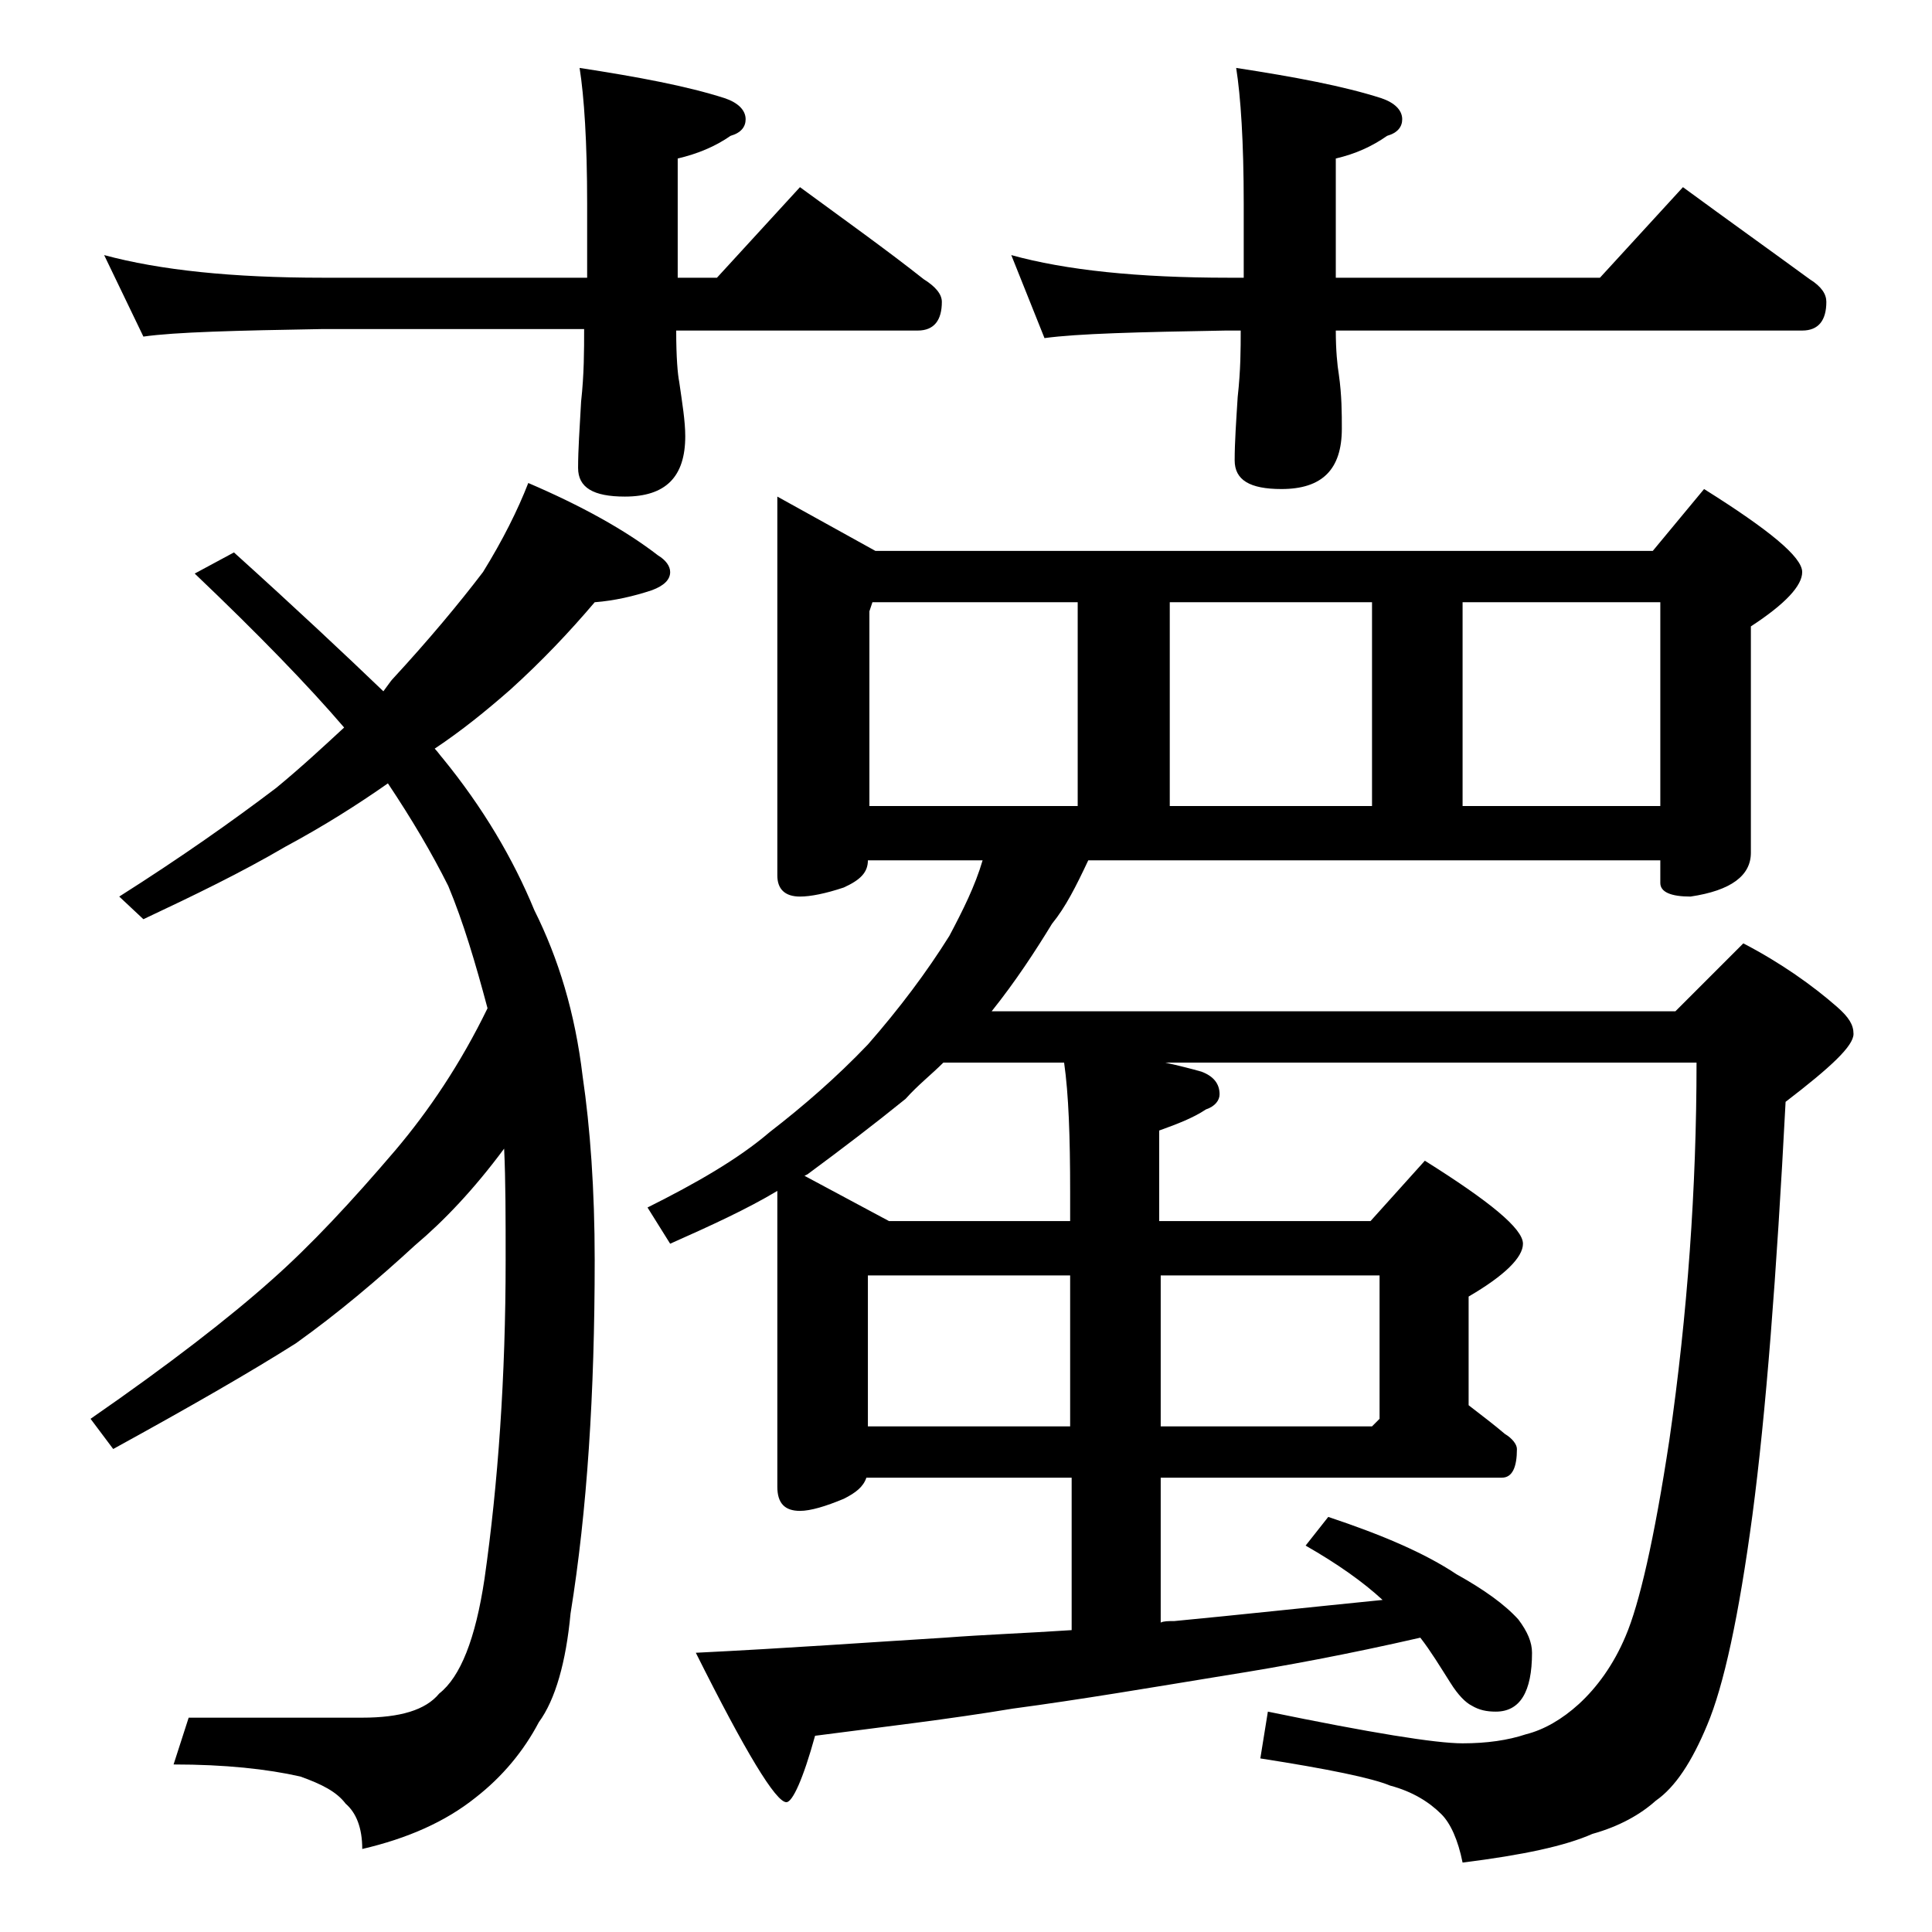 <?xml version="1.0" encoding="utf-8"?>
<!-- Generator: Adobe Illustrator 18.0.0, SVG Export Plug-In . SVG Version: 6.00 Build 0)  -->
<!DOCTYPE svg PUBLIC "-//W3C//DTD SVG 1.1//EN" "http://www.w3.org/Graphics/SVG/1.1/DTD/svg11.dtd">
<svg version="1.1" id="Layer_1" xmlns="http://www.w3.org/2000/svg" xmlns:xlink="http://www.w3.org/1999/xlink" x="0px" y="0px"
	 viewBox="0 0 128 128" enable-background="new 0 0 128 128" xml:space="preserve">
<path d="M35,32c3.5,1.5,6.4,3.1,8.6,4.8c0.5,0.3,0.8,0.7,0.8,1.1c0,0.5-0.4,0.9-1.2,1.2c-1.2,0.4-2.5,0.7-3.8,0.8
	c-1.7,2-3.5,3.9-5.6,5.8c-1.6,1.4-3.2,2.7-5,3.9c0.2,0.2,0.4,0.5,0.5,0.6c2.7,3.3,4.7,6.7,6.1,10.1c1.6,3.2,2.7,6.8,3.2,11
	c0.5,3.4,0.8,7.5,0.8,12.2c0,8.8-0.5,16.6-1.6,23.4c-0.3,3.2-1,5.7-2.1,7.2c-1,1.9-2.4,3.6-4.2,5c-2,1.6-4.5,2.7-7.5,3.4
	c0-1.4-0.4-2.4-1.1-3c-0.6-0.8-1.6-1.3-3-1.8c-2.2-0.5-5-0.8-8.4-0.8l1-3.1h11.5c2.5,0,4.2-0.5,5.1-1.6c1.4-1.1,2.4-3.6,3-7.6
	c0.9-6.3,1.4-13.4,1.4-21.1c0-2.8,0-5.3-0.1-7.4c-2,2.7-4,4.8-5.9,6.4c-2.5,2.3-5.1,4.5-7.9,6.5c-3,1.9-7,4.2-12.1,7l-1.5-2
	c5.2-3.6,9.2-6.7,12-9.2c2.6-2.3,5.3-5.2,8.2-8.6c2.2-2.6,4.3-5.7,6.1-9.4c-0.8-3-1.6-5.7-2.6-8.1c-1.1-2.2-2.4-4.4-4-6.8
	c-2,1.4-4.2,2.8-6.8,4.2c-2.9,1.7-6,3.2-9.4,4.8l-1.6-1.5c4.1-2.6,7.5-5,10.4-7.2c1.7-1.4,3.2-2.8,4.5-4c-2.4-2.8-5.7-6.2-9.9-10.2
	l2.6-1.4c4.1,3.7,7.4,6.8,9.9,9.2c0.3-0.4,0.5-0.7,0.6-0.8c2.4-2.6,4.4-5,6-7.1C33.3,35.8,34.3,33.8,35,32z M6.9,16.9
	c3.7,1,8.5,1.5,14.5,1.5h17.5v-4.9c0-4.1-0.2-7.1-0.5-9c3.9,0.6,7.1,1.2,9.6,2c0.9,0.3,1.4,0.8,1.4,1.4c0,0.5-0.3,0.9-1,1.1
	c-1,0.7-2.2,1.2-3.5,1.5v7.9h2.6l5.5-6c3,2.2,5.8,4.2,8.2,6.1c0.8,0.5,1.2,1,1.2,1.5c0,1.2-0.5,1.9-1.6,1.9h-16
	c0,1.8,0.1,2.9,0.2,3.4c0.2,1.4,0.4,2.6,0.4,3.6c0,2.7-1.3,4-4,4c-2.1,0-3.1-0.6-3.1-1.9c0-1.2,0.1-2.6,0.2-4.4
	c0.2-1.8,0.2-3.4,0.2-4.8H21.4c-5.8,0.1-9.8,0.2-11.9,0.5L6.9,16.9z M51.5,32.9l6.5,3.6h51.5l3.4-4.1c4.3,2.7,6.5,4.5,6.5,5.5
	c0,0.9-1.1,2.1-3.4,3.6v15c0,1.5-1.3,2.5-4,2.9c-1.3,0-2-0.3-2-0.9V57H72.1c-0.8,1.7-1.5,3.1-2.4,4.2c-1.1,1.8-2.4,3.8-4,5.8H111
	l4.5-4.5c2.5,1.3,4.6,2.8,6.2,4.2c0.8,0.7,1.1,1.2,1.1,1.8c0,0.8-1.5,2.2-4.5,4.5c-0.6,11.5-1.3,20.6-2.2,27.4
	c-0.9,6.7-1.9,11.3-3,13.9c-1,2.4-2.1,4.1-3.4,5c-1,0.9-2.4,1.7-4.2,2.2c-1.8,0.8-4.6,1.4-8.6,1.9c-0.3-1.5-0.8-2.6-1.4-3.2
	c-0.8-0.8-1.9-1.5-3.4-1.9c-1.2-0.5-4.1-1.1-8.6-1.8l0.5-3.1c6.8,1.4,11.1,2.1,12.9,2.1c1.6,0,3-0.2,4.2-0.6c1.2-0.3,2.4-1,3.5-2
	c1.2-1.1,2.3-2.6,3.1-4.5c0.9-2.1,1.9-6.4,2.9-13c1.2-8.3,1.8-16.7,1.8-25H77.2c0.9,0.2,1.7,0.4,2.4,0.6c0.8,0.3,1.2,0.8,1.2,1.5
	c0,0.4-0.3,0.8-0.9,1c-0.9,0.6-2,1-3.1,1.4v6h14l3.6-4c4.3,2.7,6.5,4.5,6.5,5.5c0,0.9-1.2,2.1-3.6,3.5v7.2c0.9,0.7,1.7,1.3,2.4,1.9
	c0.5,0.3,0.8,0.7,0.8,1c0,1.2-0.3,1.9-1,1.9H76.9v9.6c0.2-0.1,0.5-0.1,0.9-0.1c4.2-0.4,8.8-0.9,13.8-1.4c-1.3-1.2-3-2.4-5.1-3.6
	l1.5-1.9c3.6,1.2,6.4,2.4,8.5,3.8c1.8,1,3.2,2,4.1,3c0.6,0.8,0.9,1.5,0.9,2.2c0,2.6-0.8,3.9-2.4,3.9c-0.6,0-1.1-0.1-1.6-0.4
	c-0.4-0.2-0.9-0.7-1.4-1.5c-0.7-1.1-1.3-2.1-2-3c-4.8,1.1-9.1,1.9-12.9,2.5c-4.9,0.8-9.6,1.6-14.1,2.2c-4.2,0.7-8.5,1.2-13.1,1.8
	c-0.8,2.9-1.5,4.4-1.9,4.4c-0.7,0-2.7-3.3-6-9.9c6.1-0.3,11.6-0.7,16.5-1c2.6-0.2,5.4-0.3,8.4-0.5V97.9H57.4c-0.2,0.6-0.7,1-1.5,1.4
	c-1.2,0.5-2.2,0.8-2.9,0.8c-1,0-1.5-0.5-1.5-1.6V78.9c-2,1.2-4.4,2.3-7.1,3.5L42.9,80c3.2-1.6,6-3.2,8.1-5c2.2-1.7,4.4-3.6,6.5-5.8
	c2.1-2.4,3.9-4.8,5.4-7.2c0.9-1.7,1.7-3.3,2.2-5h-7.6c0,0.8-0.5,1.3-1.6,1.8c-1.2,0.4-2.2,0.6-2.9,0.6c-1,0-1.5-0.5-1.5-1.4V32.9z
	 M70.9,80.9V79c0-3.7-0.1-6.5-0.4-8.6h-8c-0.8,0.8-1.7,1.5-2.5,2.4c-2.1,1.7-4.2,3.3-6.5,5l-0.2,0.1l5.6,3H70.9z M57.5,53.4h13.9
	V39.9H57.8l-0.2,0.6V53.4z M57.5,94.5h13.4v-10H57.5V94.5z M67,16.9c3.6,1,8.4,1.5,14.4,1.5h1v-4.9c0-4.1-0.2-7.1-0.5-9
	c3.9,0.6,7.1,1.2,9.6,2c0.9,0.3,1.4,0.8,1.4,1.4c0,0.5-0.3,0.9-1,1.1c-1,0.7-2.1,1.2-3.4,1.5v7.9H106l5.5-6c3,2.2,5.8,4.2,8.4,6.1
	c0.8,0.5,1.1,1,1.1,1.5c0,1.2-0.5,1.9-1.6,1.9H88.5c0,1.3,0.1,2.3,0.2,2.9c0.2,1.4,0.2,2.6,0.2,3.6c0,2.7-1.3,4-4,4
	c-2.1,0-3.1-0.6-3.1-1.9c0-1.2,0.1-2.6,0.2-4.2c0.2-1.8,0.2-3.2,0.2-4.4h-1c-5.8,0.1-9.8,0.2-12,0.5L67,16.9z M76.9,84.5v10h14
	l0.5-0.5v-9.5H76.9z M77.5,53.4h13.4V39.9H77.5V53.4z M96.9,53.4H110V39.9H96.9V53.4z"/>
</svg>
